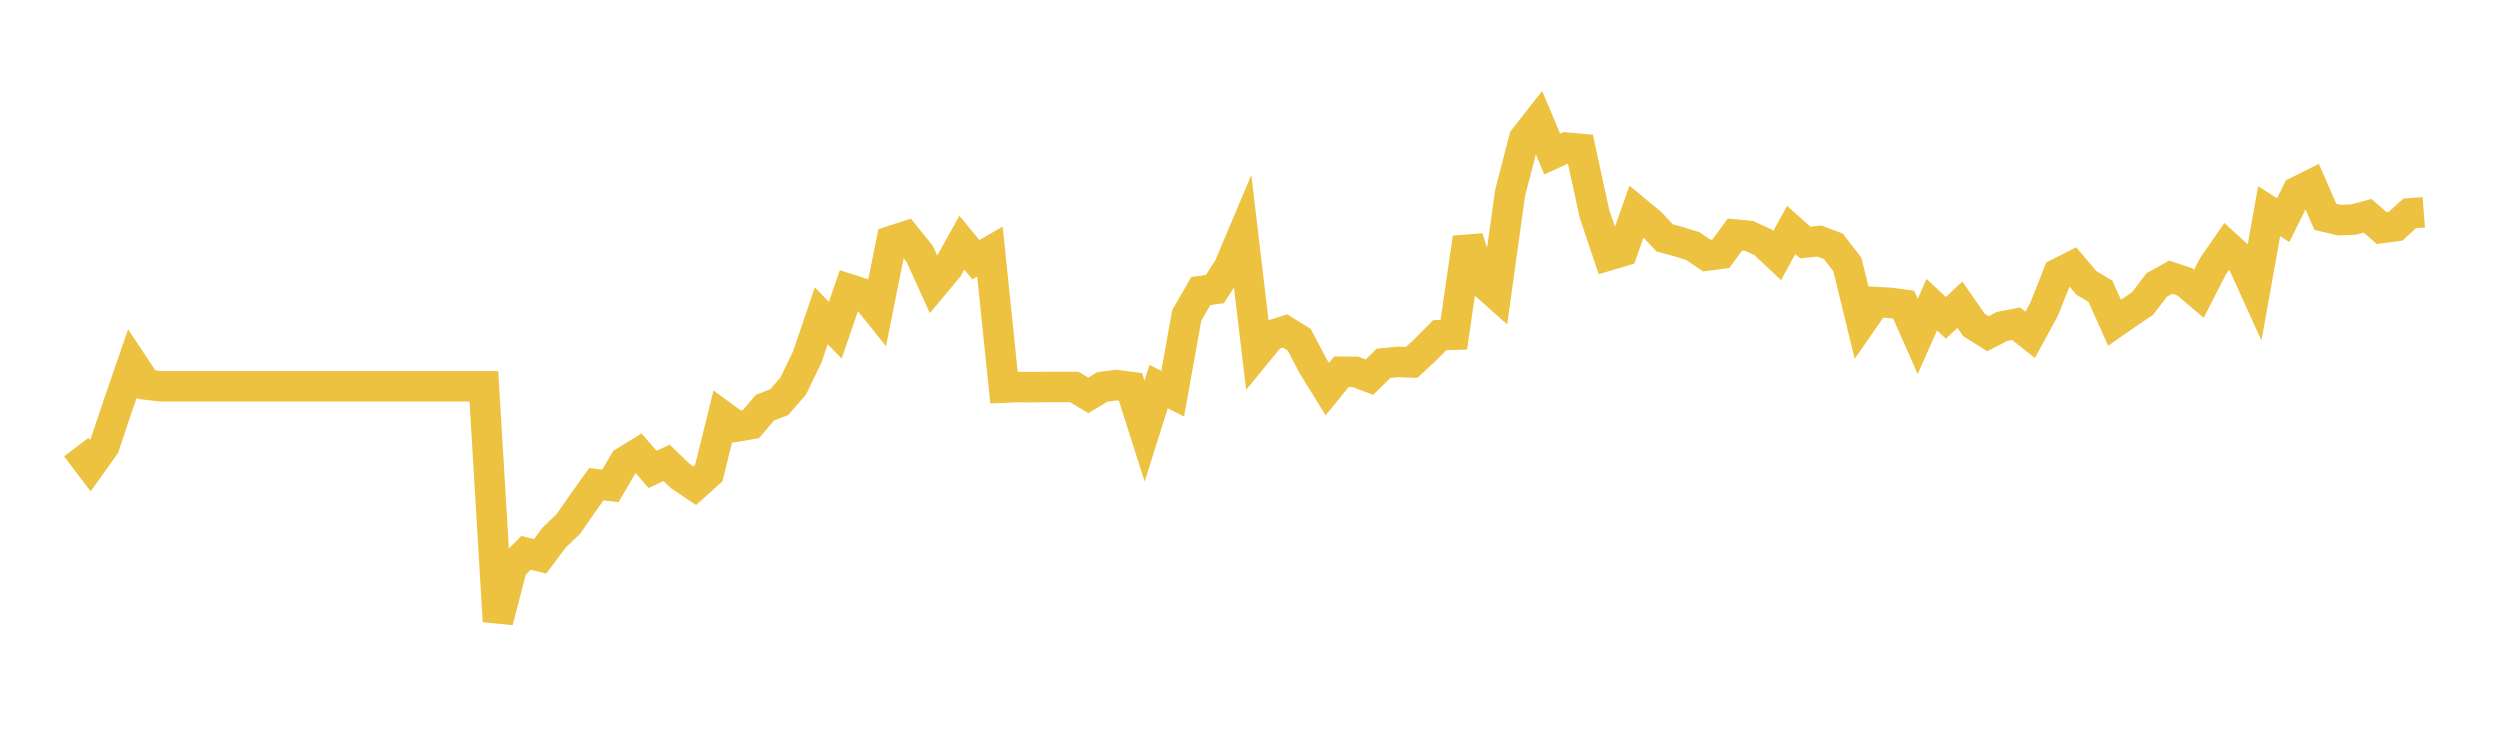 <svg width="164" height="48" xmlns="http://www.w3.org/2000/svg" xmlns:xlink="http://www.w3.org/1999/xlink"><path fill="none" stroke="rgb(237,194,64)" stroke-width="2" d="M5,29.33L5.922,30.547L6.844,29.253L7.766,26.511L8.689,23.84L9.611,25.229L10.533,25.342L11.455,25.342L12.377,25.342L13.299,25.342L14.222,25.342L15.144,25.342L16.066,25.342L16.988,25.342L17.91,25.342L18.832,25.342L19.754,25.342L20.677,25.342L21.599,25.342L22.521,25.342L23.443,25.342L24.365,25.342L25.287,25.342L26.21,25.342L27.132,25.342L28.054,25.342L28.976,25.342L29.898,25.342L30.82,25.342L31.743,25.342L32.665,40.761L33.587,37.191L34.509,36.265L35.431,36.496L36.353,35.262L37.275,34.383L38.198,33.054L39.12,31.766L40.042,31.873L40.964,30.3L41.886,29.73L42.808,30.793L43.731,30.365L44.653,31.25L45.575,31.867L46.497,31.036L47.419,27.301L48.341,27.977L49.263,27.821L50.186,26.74L51.108,26.387L52.03,25.335L52.952,23.429L53.874,20.715L54.796,21.659L55.719,18.976L56.641,19.269L57.563,20.416L58.485,15.805L59.407,15.505L60.329,16.647L61.251,18.679L62.174,17.573L63.096,15.92L64.018,17.038L64.94,16.503L65.862,25.427L66.784,25.391L67.707,25.397L68.629,25.386L69.551,25.386L70.473,25.386L71.395,25.938L72.317,25.38L73.24,25.261L74.162,25.386L75.084,28.283L76.006,25.36L76.928,25.827L77.85,20.691L78.772,19.093L79.695,18.963L80.617,17.537L81.539,15.351L82.461,23.123L83.383,21.998L84.305,21.711L85.228,22.285L86.15,24.037L87.072,25.525L87.994,24.388L88.916,24.394L89.838,24.74L90.76,23.832L91.683,23.744L92.605,23.773L93.527,22.918L94.449,21.987L95.371,21.957L96.293,15.601L97.216,18.472L98.138,19.292L99.06,12.672L99.982,9.098L100.904,7.921L101.826,10.106L102.749,9.684L103.671,9.766L104.593,14.009L105.515,16.754L106.437,16.48L107.359,13.863L108.281,14.627L109.204,15.606L110.126,15.856L111.048,16.142L111.97,16.765L112.892,16.643L113.814,15.384L114.737,15.472L115.659,15.897L116.581,16.765L117.503,15.087L118.425,15.909L119.347,15.81L120.269,16.159L121.192,17.36L122.114,21.142L123.036,19.813L123.958,19.866L124.88,19.988L125.802,22.069L126.725,19.988L127.647,20.851L128.569,19.988L129.491,21.317L130.413,21.894L131.335,21.416L132.257,21.235L133.18,21.964L134.102,20.268L135.024,17.937L135.946,17.471L136.868,18.56L137.79,19.108L138.713,21.171L139.635,20.53L140.557,19.907L141.479,18.694L142.401,18.182L143.323,18.49L144.246,19.271L145.168,17.471L146.09,16.136L147.012,16.975L147.934,19.003L148.856,13.857L149.778,14.44L150.701,12.575L151.623,12.115L152.545,14.225L153.467,14.44L154.389,14.405L155.311,14.155L156.234,14.959L157.156,14.837L158.078,13.997L159,13.927"></path></svg>
